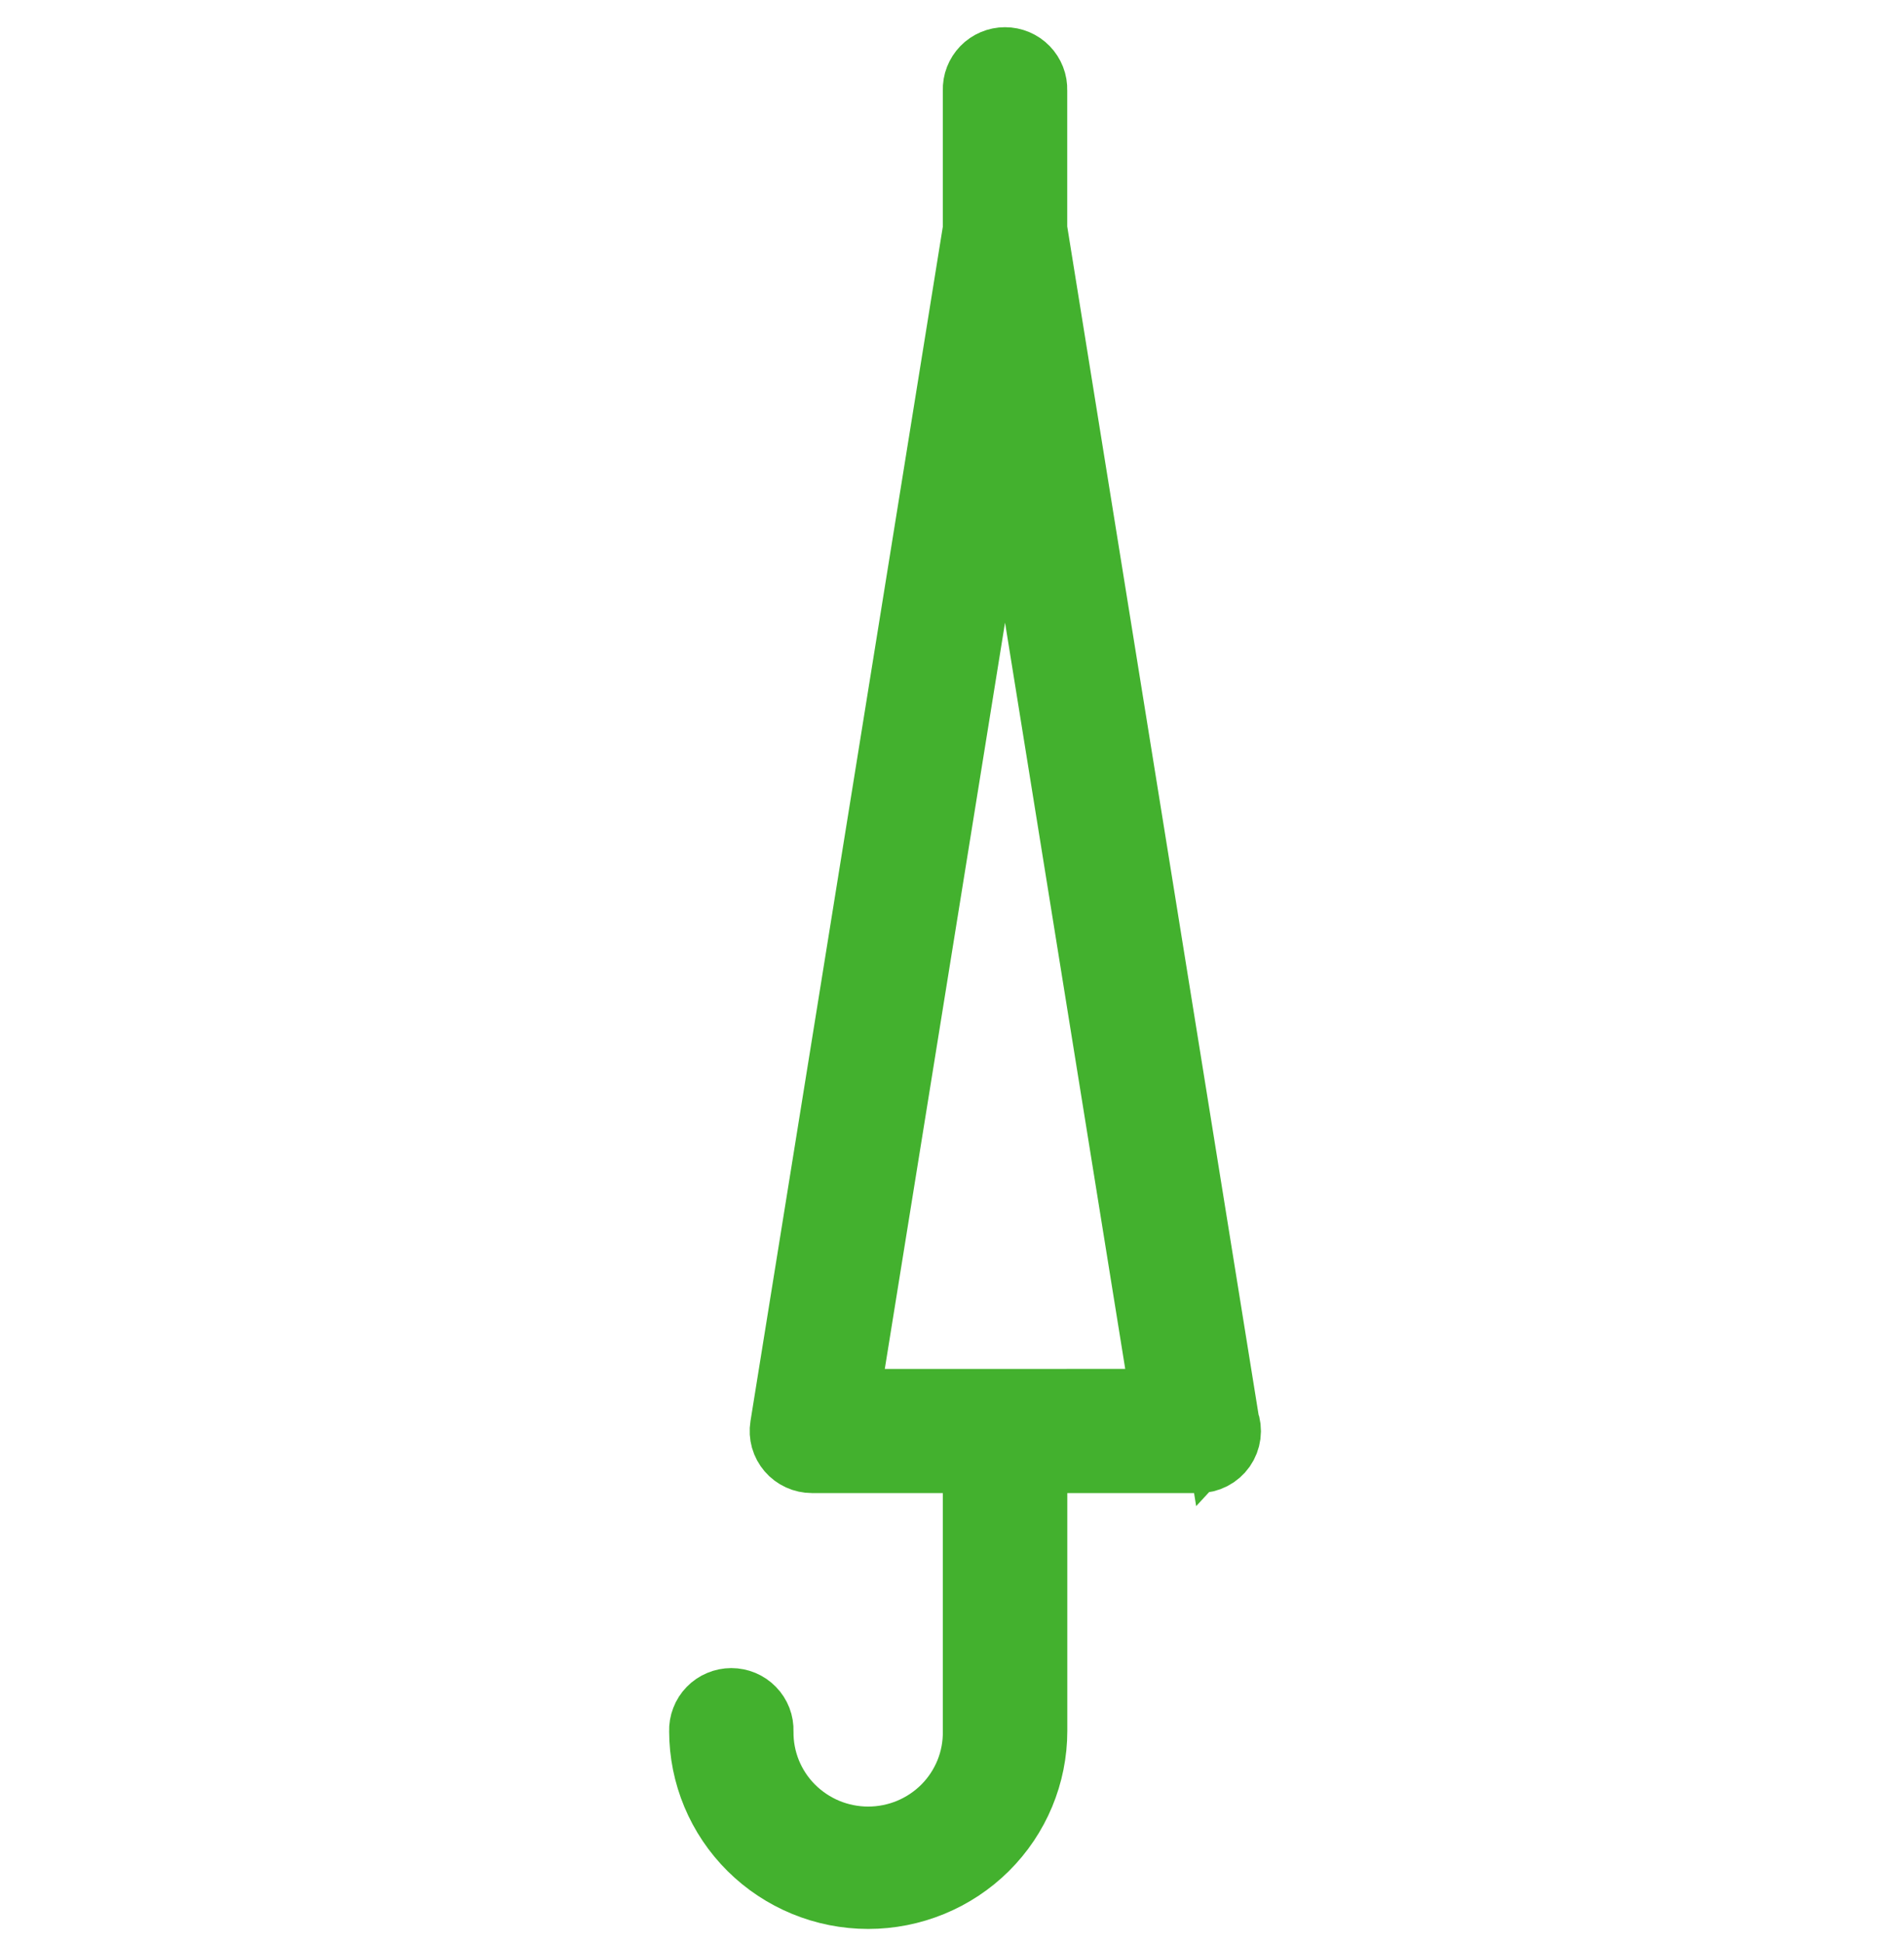 <svg width="50" height="51" viewBox="0 0 50 51" fill="none" xmlns="http://www.w3.org/2000/svg">
<path d="M32.072 37.344L27.026 6.023V2.365C27.029 2.28 27.015 2.196 26.984 2.117C26.953 2.039 26.907 1.967 26.848 1.906C26.789 1.845 26.718 1.797 26.64 1.764C26.562 1.731 26.477 1.714 26.392 1.714C26.308 1.714 26.223 1.731 26.145 1.764C26.067 1.797 25.996 1.845 25.937 1.906C25.878 1.967 25.832 2.039 25.801 2.117C25.77 2.196 25.756 2.28 25.759 2.365V6.03L20.695 37.462C20.68 37.552 20.686 37.644 20.71 37.731C20.735 37.819 20.779 37.9 20.838 37.969C20.898 38.039 20.972 38.094 21.055 38.132C21.138 38.17 21.229 38.19 21.321 38.19H25.759V45.434C25.765 45.824 25.693 46.211 25.547 46.573C25.401 46.934 25.184 47.264 24.909 47.542C24.633 47.819 24.305 48.04 23.942 48.191C23.58 48.341 23.192 48.419 22.799 48.419C22.406 48.419 22.017 48.341 21.655 48.191C21.293 48.04 20.965 47.819 20.689 47.542C20.413 47.264 20.196 46.934 20.05 46.573C19.904 46.211 19.832 45.824 19.838 45.434C19.841 45.35 19.827 45.266 19.797 45.187C19.766 45.108 19.72 45.036 19.661 44.976C19.602 44.915 19.531 44.867 19.453 44.834C19.374 44.801 19.29 44.784 19.205 44.784C19.12 44.784 19.036 44.801 18.958 44.834C18.879 44.867 18.808 44.915 18.749 44.976C18.69 45.036 18.644 45.108 18.614 45.187C18.583 45.266 18.569 45.35 18.572 45.434C18.572 46.547 19.017 47.615 19.81 48.402C20.603 49.189 21.678 49.631 22.8 49.631C23.921 49.631 24.997 49.189 25.79 48.402C26.583 47.615 27.028 46.547 27.028 45.434V38.19H31.48C31.582 38.19 31.682 38.166 31.773 38.119C31.864 38.072 31.941 38.004 32 37.921C32.058 37.837 32.095 37.742 32.108 37.641C32.121 37.54 32.109 37.438 32.073 37.343L32.072 37.344ZM22.061 36.932L26.393 10.057L30.723 36.931L22.061 36.932Z" fill="#43B12E" stroke="#43B12E" stroke-width="2"/>
</svg>
